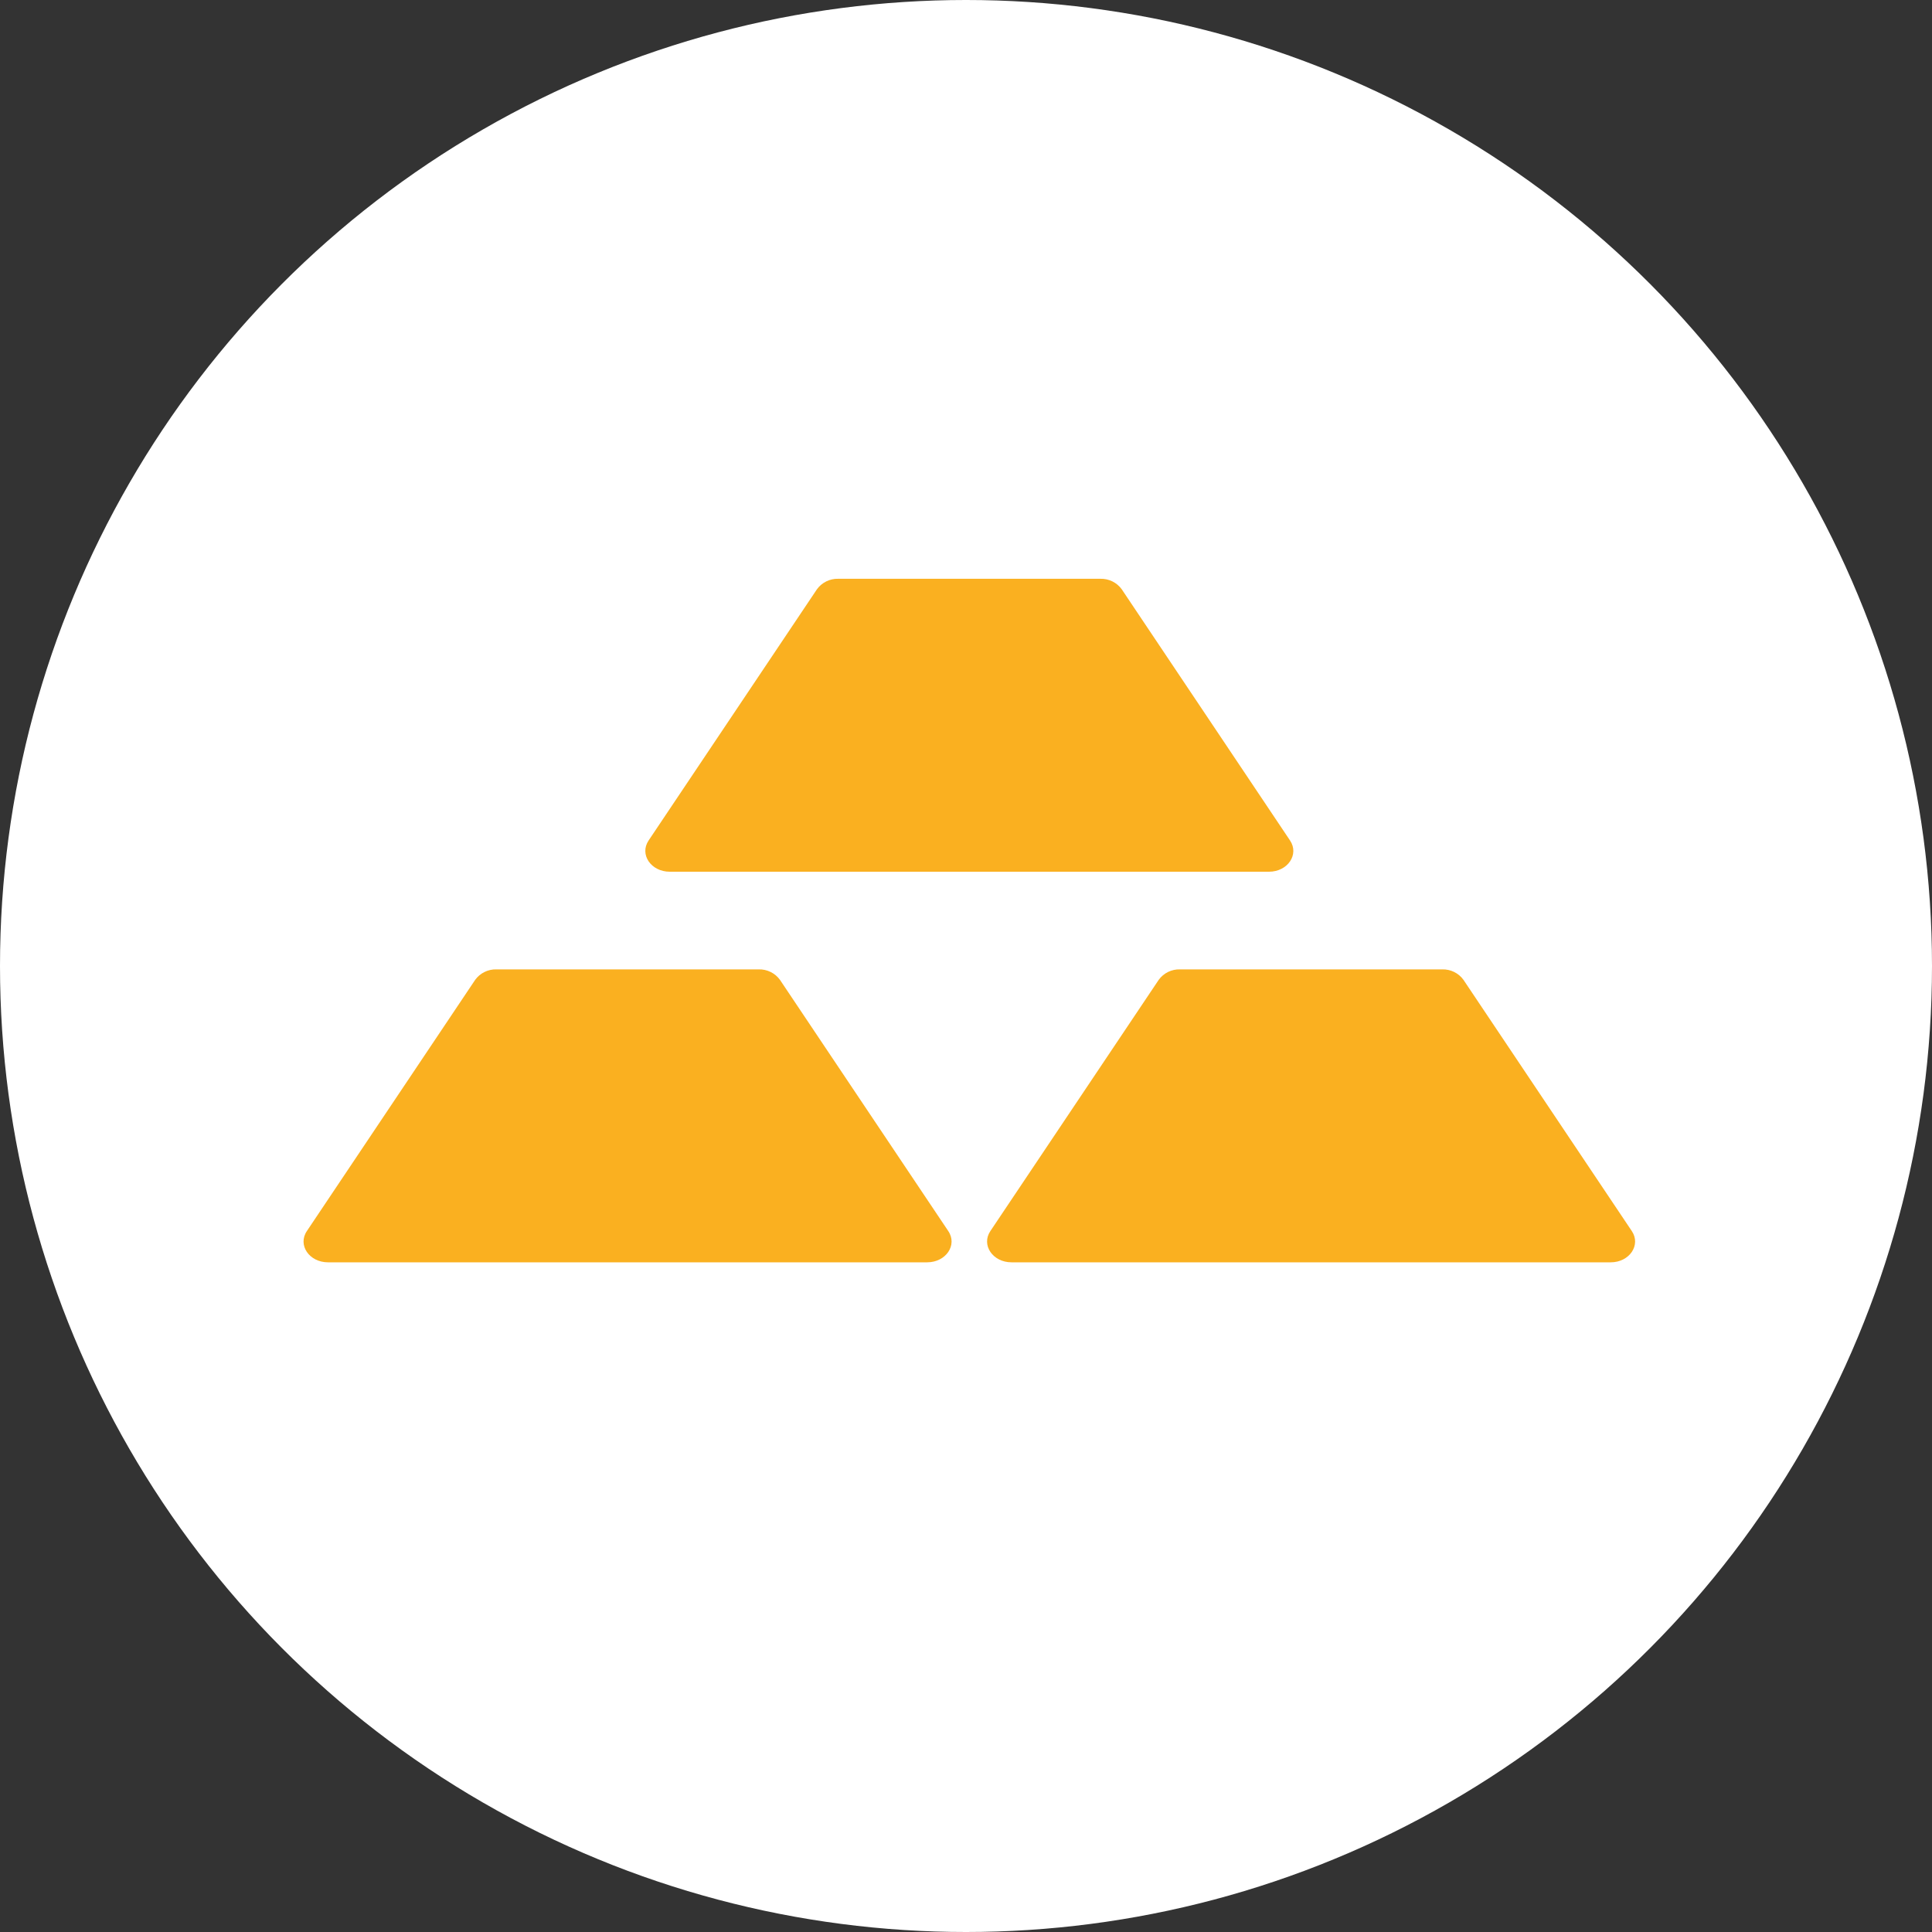 <svg width="64" height="64" viewBox="0 0 64 64" fill="none" xmlns="http://www.w3.org/2000/svg">
<rect x="0" y="0" width="64" height="64" fill="#333333" stroke="none"/>
<circle cx="32" cy="32" r="32" fill="white"/>
<path d="M16.443 32.112C16.307 32.108 16.172 32.138 16.05 32.198C15.927 32.258 15.822 32.347 15.741 32.458L10.165 40.781C9.854 41.243 10.242 41.816 10.867 41.816H30.711C31.336 41.816 31.724 41.243 31.413 40.781L25.837 32.458C25.756 32.347 25.651 32.258 25.528 32.198C25.406 32.138 25.271 32.108 25.135 32.112H16.443ZM39.086 32.112C38.949 32.108 38.814 32.138 38.692 32.198C38.57 32.258 38.464 32.347 38.384 32.458L32.807 40.781C32.497 41.243 32.885 41.816 33.509 41.816H53.357C53.978 41.816 54.366 41.243 54.056 40.781L48.479 32.458C48.399 32.347 48.293 32.258 48.171 32.198C48.049 32.138 47.913 32.108 47.777 32.112H39.086ZM27.765 19.173C27.628 19.17 27.493 19.199 27.371 19.26C27.249 19.32 27.143 19.409 27.063 19.519L21.486 27.842C21.176 28.305 21.564 28.877 22.188 28.877H42.036C42.657 28.877 43.045 28.305 42.734 27.842L37.158 19.519C37.078 19.409 36.972 19.32 36.85 19.26C36.727 19.199 36.592 19.17 36.456 19.173H27.765Z" fill="#FAB020"/>
</svg>
